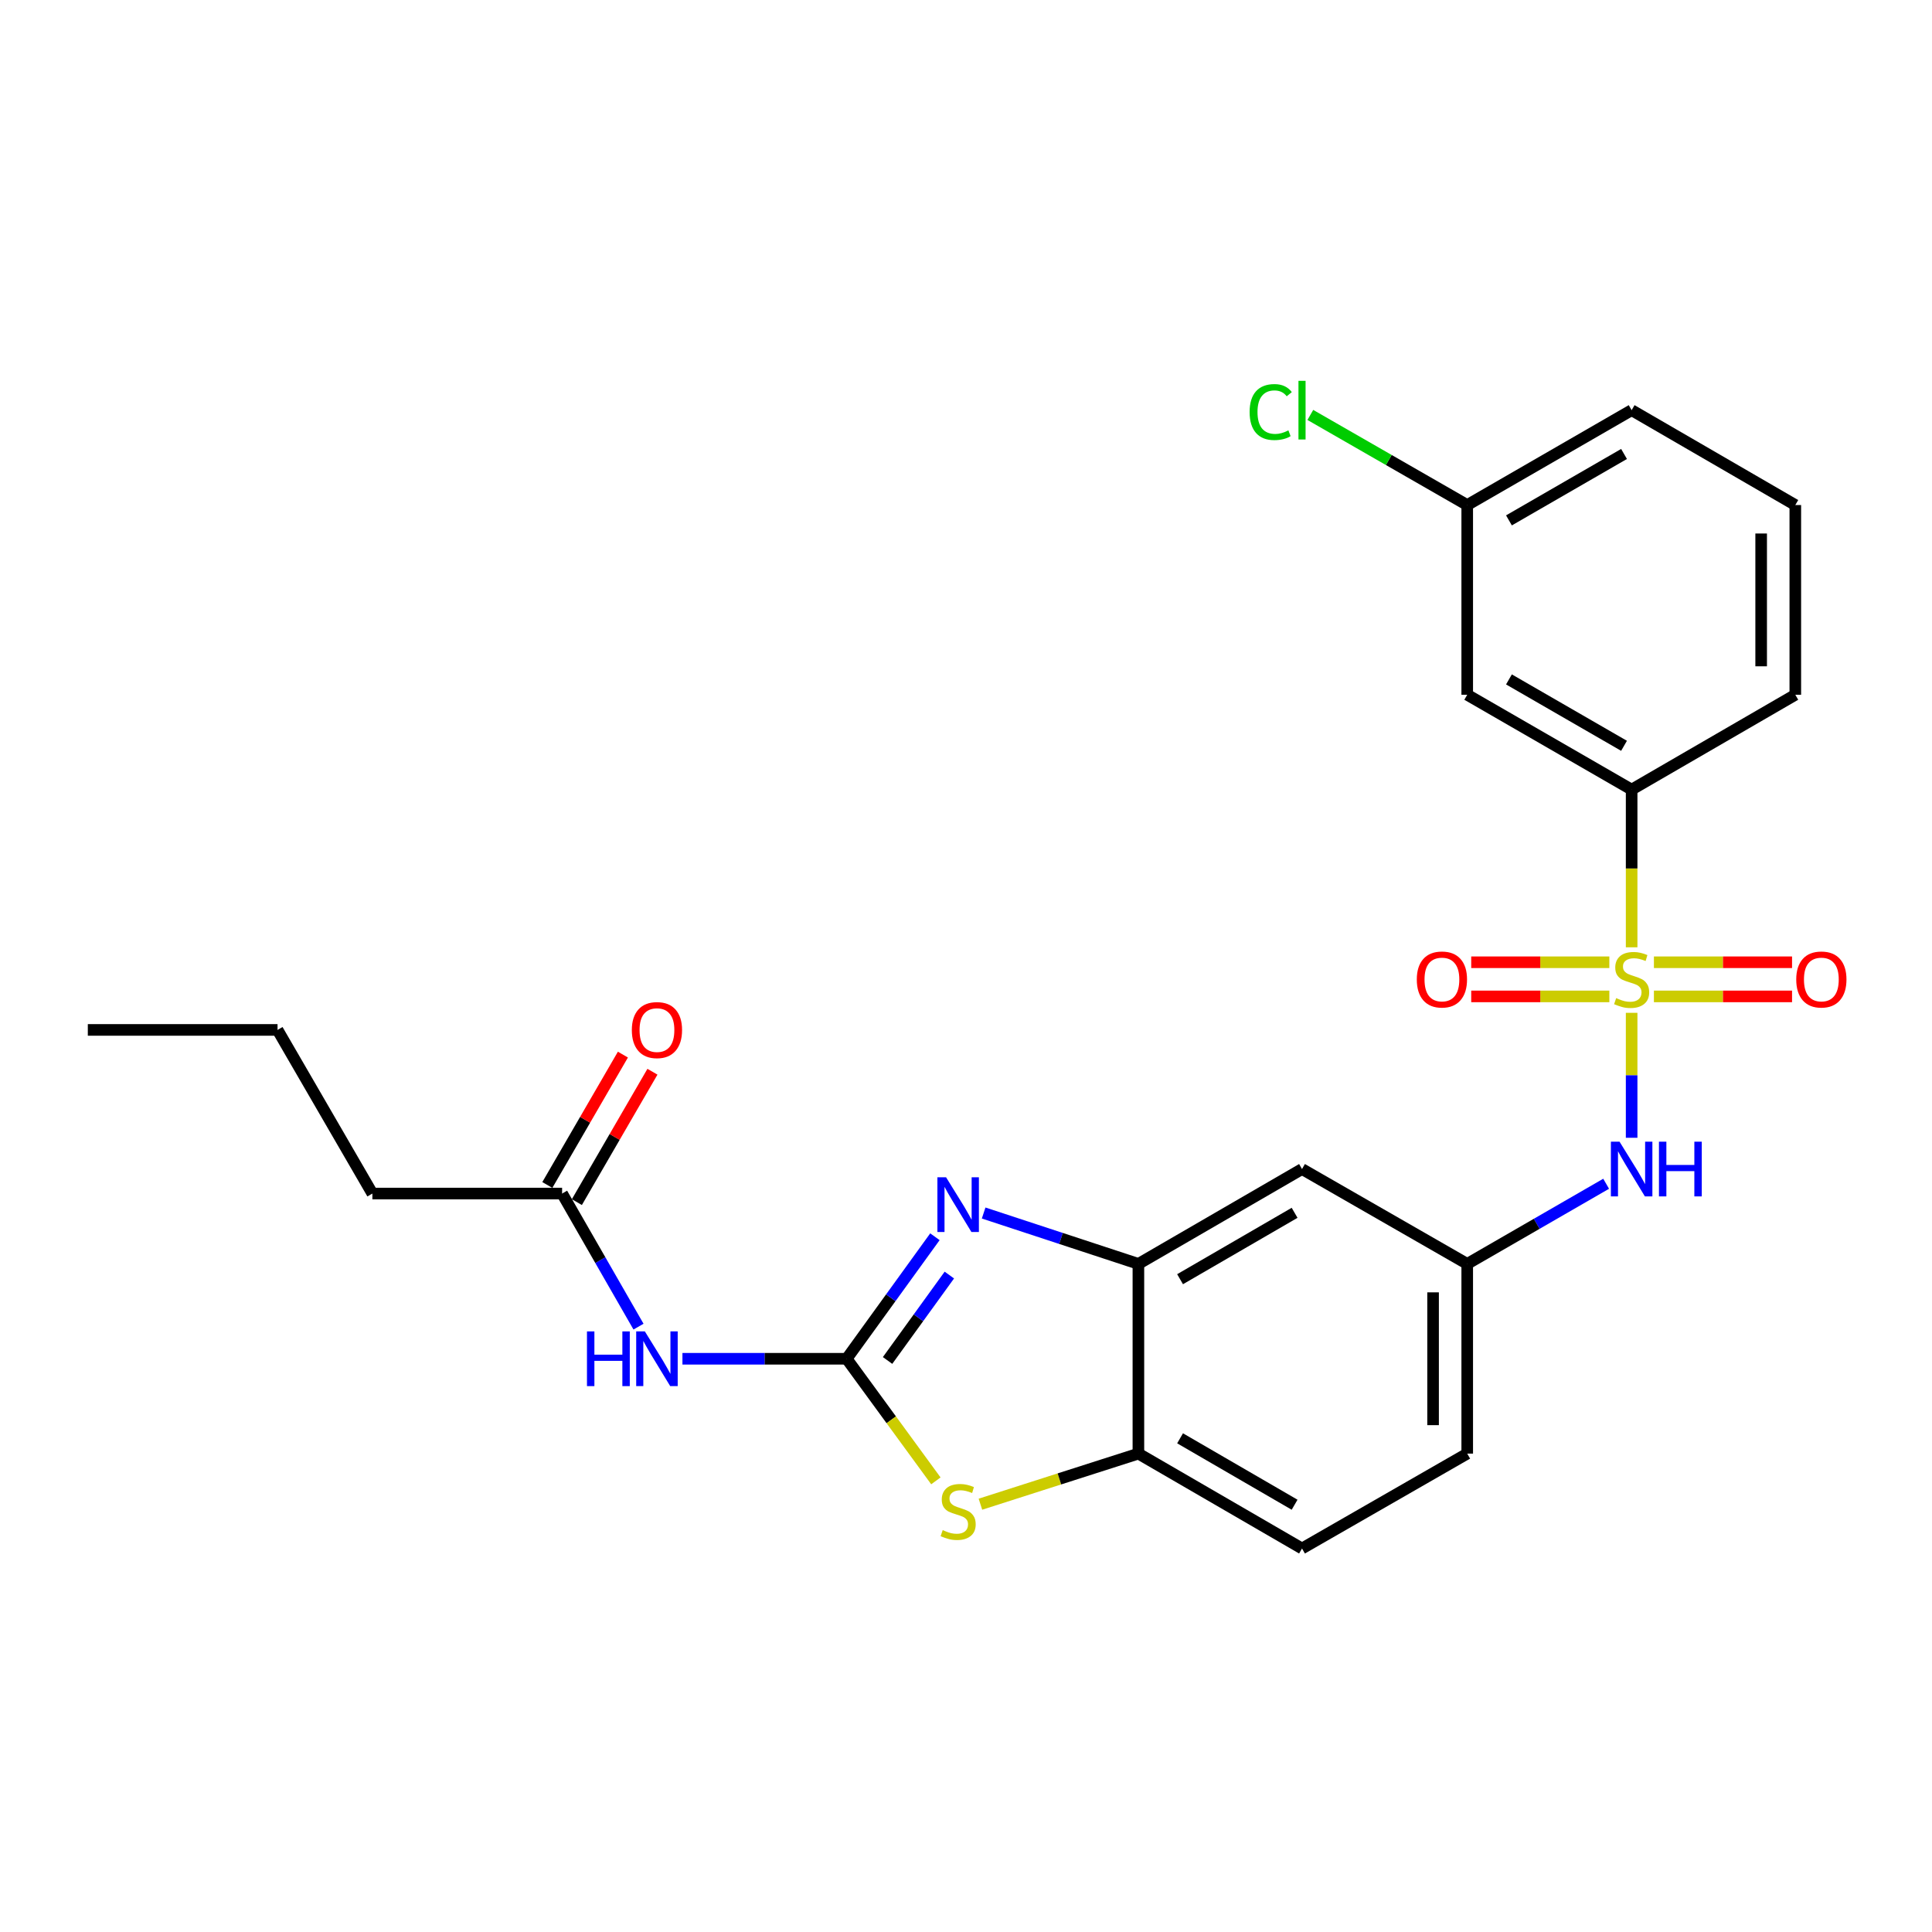 <?xml version='1.0' encoding='iso-8859-1'?>
<svg version='1.1' baseProfile='full'
              xmlns='http://www.w3.org/2000/svg'
                      xmlns:rdkit='http://www.rdkit.org/xml'
                      xmlns:xlink='http://www.w3.org/1999/xlink'
                  xml:space='preserve'
width='1000px' height='1000px' viewBox='0 0 1000 1000'>
<!-- END OF HEADER -->
<rect style='opacity:1.0;fill:#FFFFFF;stroke:none' width='1000' height='1000' x='0' y='0'> </rect>
<path class='bond-5' d='M 844.532,524.234 L 844.532,556.574' style='fill:none;fill-rule:evenodd;stroke:#CCCC00;stroke-width:6px;stroke-linecap:butt;stroke-linejoin:miter;stroke-opacity:1' />
<path class='bond-5' d='M 844.532,556.574 L 844.532,588.914' style='fill:none;fill-rule:evenodd;stroke:#0000FF;stroke-width:6px;stroke-linecap:butt;stroke-linejoin:miter;stroke-opacity:1' />
<path class='bond-6' d='M 844.532,490.324 L 844.532,449.513' style='fill:none;fill-rule:evenodd;stroke:#CCCC00;stroke-width:6px;stroke-linecap:butt;stroke-linejoin:miter;stroke-opacity:1' />
<path class='bond-6' d='M 844.532,449.513 L 844.532,408.702' style='fill:none;fill-rule:evenodd;stroke:#000000;stroke-width:6px;stroke-linecap:butt;stroke-linejoin:miter;stroke-opacity:1' />
<path class='bond-10' d='M 832.997,498.062 L 797.249,498.062' style='fill:none;fill-rule:evenodd;stroke:#CCCC00;stroke-width:6px;stroke-linecap:butt;stroke-linejoin:miter;stroke-opacity:1' />
<path class='bond-10' d='M 797.249,498.062 L 761.502,498.062' style='fill:none;fill-rule:evenodd;stroke:#FF0000;stroke-width:6px;stroke-linecap:butt;stroke-linejoin:miter;stroke-opacity:1' />
<path class='bond-10' d='M 832.997,515.736 L 797.249,515.736' style='fill:none;fill-rule:evenodd;stroke:#CCCC00;stroke-width:6px;stroke-linecap:butt;stroke-linejoin:miter;stroke-opacity:1' />
<path class='bond-10' d='M 797.249,515.736 L 761.502,515.736' style='fill:none;fill-rule:evenodd;stroke:#FF0000;stroke-width:6px;stroke-linecap:butt;stroke-linejoin:miter;stroke-opacity:1' />
<path class='bond-11' d='M 856.067,515.736 L 891.815,515.736' style='fill:none;fill-rule:evenodd;stroke:#CCCC00;stroke-width:6px;stroke-linecap:butt;stroke-linejoin:miter;stroke-opacity:1' />
<path class='bond-11' d='M 891.815,515.736 L 927.563,515.736' style='fill:none;fill-rule:evenodd;stroke:#FF0000;stroke-width:6px;stroke-linecap:butt;stroke-linejoin:miter;stroke-opacity:1' />
<path class='bond-11' d='M 856.067,498.062 L 891.815,498.062' style='fill:none;fill-rule:evenodd;stroke:#CCCC00;stroke-width:6px;stroke-linecap:butt;stroke-linejoin:miter;stroke-opacity:1' />
<path class='bond-11' d='M 891.815,498.062 L 927.563,498.062' style='fill:none;fill-rule:evenodd;stroke:#FF0000;stroke-width:6px;stroke-linecap:butt;stroke-linejoin:miter;stroke-opacity:1' />
<path class='bond-0' d='M 438.233,703.293 L 461.074,671.715' style='fill:none;fill-rule:evenodd;stroke:#000000;stroke-width:6px;stroke-linecap:butt;stroke-linejoin:miter;stroke-opacity:1' />
<path class='bond-0' d='M 461.074,671.715 L 483.915,640.137' style='fill:none;fill-rule:evenodd;stroke:#0000FF;stroke-width:6px;stroke-linecap:butt;stroke-linejoin:miter;stroke-opacity:1' />
<path class='bond-0' d='M 459.406,704.178 L 475.394,682.073' style='fill:none;fill-rule:evenodd;stroke:#000000;stroke-width:6px;stroke-linecap:butt;stroke-linejoin:miter;stroke-opacity:1' />
<path class='bond-0' d='M 475.394,682.073 L 491.383,659.969' style='fill:none;fill-rule:evenodd;stroke:#0000FF;stroke-width:6px;stroke-linecap:butt;stroke-linejoin:miter;stroke-opacity:1' />
<path class='bond-3' d='M 438.233,703.293 L 395.732,703.293' style='fill:none;fill-rule:evenodd;stroke:#000000;stroke-width:6px;stroke-linecap:butt;stroke-linejoin:miter;stroke-opacity:1' />
<path class='bond-3' d='M 395.732,703.293 L 353.231,703.293' style='fill:none;fill-rule:evenodd;stroke:#0000FF;stroke-width:6px;stroke-linecap:butt;stroke-linejoin:miter;stroke-opacity:1' />
<path class='bond-27' d='M 438.233,703.293 L 461.323,734.893' style='fill:none;fill-rule:evenodd;stroke:#000000;stroke-width:6px;stroke-linecap:butt;stroke-linejoin:miter;stroke-opacity:1' />
<path class='bond-27' d='M 461.323,734.893 L 484.413,766.492' style='fill:none;fill-rule:evenodd;stroke:#CCCC00;stroke-width:6px;stroke-linecap:butt;stroke-linejoin:miter;stroke-opacity:1' />
<path class='bond-1' d='M 509.133,627.854 L 549.184,641.022' style='fill:none;fill-rule:evenodd;stroke:#0000FF;stroke-width:6px;stroke-linecap:butt;stroke-linejoin:miter;stroke-opacity:1' />
<path class='bond-1' d='M 549.184,641.022 L 589.235,654.19' style='fill:none;fill-rule:evenodd;stroke:#000000;stroke-width:6px;stroke-linecap:butt;stroke-linejoin:miter;stroke-opacity:1' />
<path class='bond-2' d='M 507.467,778.573 L 548.351,765.48' style='fill:none;fill-rule:evenodd;stroke:#CCCC00;stroke-width:6px;stroke-linecap:butt;stroke-linejoin:miter;stroke-opacity:1' />
<path class='bond-2' d='M 548.351,765.48 L 589.235,752.387' style='fill:none;fill-rule:evenodd;stroke:#000000;stroke-width:6px;stroke-linecap:butt;stroke-linejoin:miter;stroke-opacity:1' />
<path class='bond-9' d='M 330.491,686.668 L 310.717,652.225' style='fill:none;fill-rule:evenodd;stroke:#0000FF;stroke-width:6px;stroke-linecap:butt;stroke-linejoin:miter;stroke-opacity:1' />
<path class='bond-9' d='M 310.717,652.225 L 290.942,617.782' style='fill:none;fill-rule:evenodd;stroke:#000000;stroke-width:6px;stroke-linecap:butt;stroke-linejoin:miter;stroke-opacity:1' />
<path class='bond-4' d='M 589.235,654.19 L 673.922,605.096' style='fill:none;fill-rule:evenodd;stroke:#000000;stroke-width:6px;stroke-linecap:butt;stroke-linejoin:miter;stroke-opacity:1' />
<path class='bond-4' d='M 610.802,662.116 L 670.083,627.75' style='fill:none;fill-rule:evenodd;stroke:#000000;stroke-width:6px;stroke-linecap:butt;stroke-linejoin:miter;stroke-opacity:1' />
<path class='bond-26' d='M 589.235,654.19 L 589.235,752.387' style='fill:none;fill-rule:evenodd;stroke:#000000;stroke-width:6px;stroke-linecap:butt;stroke-linejoin:miter;stroke-opacity:1' />
<path class='bond-13' d='M 831.336,612.709 L 795.385,633.449' style='fill:none;fill-rule:evenodd;stroke:#0000FF;stroke-width:6px;stroke-linecap:butt;stroke-linejoin:miter;stroke-opacity:1' />
<path class='bond-13' d='M 795.385,633.449 L 759.433,654.19' style='fill:none;fill-rule:evenodd;stroke:#000000;stroke-width:6px;stroke-linecap:butt;stroke-linejoin:miter;stroke-opacity:1' />
<path class='bond-12' d='M 844.532,408.702 L 759.433,359.608' style='fill:none;fill-rule:evenodd;stroke:#000000;stroke-width:6px;stroke-linecap:butt;stroke-linejoin:miter;stroke-opacity:1' />
<path class='bond-12' d='M 840.599,386.029 L 781.03,351.663' style='fill:none;fill-rule:evenodd;stroke:#000000;stroke-width:6px;stroke-linecap:butt;stroke-linejoin:miter;stroke-opacity:1' />
<path class='bond-19' d='M 844.532,408.702 L 929.248,359.608' style='fill:none;fill-rule:evenodd;stroke:#000000;stroke-width:6px;stroke-linecap:butt;stroke-linejoin:miter;stroke-opacity:1' />
<path class='bond-7' d='M 589.235,752.387 L 673.922,801.5' style='fill:none;fill-rule:evenodd;stroke:#000000;stroke-width:6px;stroke-linecap:butt;stroke-linejoin:miter;stroke-opacity:1' />
<path class='bond-7' d='M 610.805,744.465 L 670.085,778.844' style='fill:none;fill-rule:evenodd;stroke:#000000;stroke-width:6px;stroke-linecap:butt;stroke-linejoin:miter;stroke-opacity:1' />
<path class='bond-8' d='M 673.922,605.096 L 759.433,654.19' style='fill:none;fill-rule:evenodd;stroke:#000000;stroke-width:6px;stroke-linecap:butt;stroke-linejoin:miter;stroke-opacity:1' />
<path class='bond-14' d='M 298.588,622.213 L 318.147,588.469' style='fill:none;fill-rule:evenodd;stroke:#000000;stroke-width:6px;stroke-linecap:butt;stroke-linejoin:miter;stroke-opacity:1' />
<path class='bond-14' d='M 318.147,588.469 L 337.707,554.724' style='fill:none;fill-rule:evenodd;stroke:#FF0000;stroke-width:6px;stroke-linecap:butt;stroke-linejoin:miter;stroke-opacity:1' />
<path class='bond-14' d='M 283.297,613.35 L 302.857,579.606' style='fill:none;fill-rule:evenodd;stroke:#000000;stroke-width:6px;stroke-linecap:butt;stroke-linejoin:miter;stroke-opacity:1' />
<path class='bond-14' d='M 302.857,579.606 L 322.417,545.861' style='fill:none;fill-rule:evenodd;stroke:#FF0000;stroke-width:6px;stroke-linecap:butt;stroke-linejoin:miter;stroke-opacity:1' />
<path class='bond-21' d='M 290.942,617.782 L 192.745,617.782' style='fill:none;fill-rule:evenodd;stroke:#000000;stroke-width:6px;stroke-linecap:butt;stroke-linejoin:miter;stroke-opacity:1' />
<path class='bond-16' d='M 759.433,359.608 L 759.433,261.411' style='fill:none;fill-rule:evenodd;stroke:#000000;stroke-width:6px;stroke-linecap:butt;stroke-linejoin:miter;stroke-opacity:1' />
<path class='bond-17' d='M 759.433,654.19 L 759.433,752.387' style='fill:none;fill-rule:evenodd;stroke:#000000;stroke-width:6px;stroke-linecap:butt;stroke-linejoin:miter;stroke-opacity:1' />
<path class='bond-17' d='M 741.76,668.919 L 741.76,737.657' style='fill:none;fill-rule:evenodd;stroke:#000000;stroke-width:6px;stroke-linecap:butt;stroke-linejoin:miter;stroke-opacity:1' />
<path class='bond-15' d='M 673.922,801.5 L 759.433,752.387' style='fill:none;fill-rule:evenodd;stroke:#000000;stroke-width:6px;stroke-linecap:butt;stroke-linejoin:miter;stroke-opacity:1' />
<path class='bond-18' d='M 759.433,261.411 L 718.83,238.091' style='fill:none;fill-rule:evenodd;stroke:#000000;stroke-width:6px;stroke-linecap:butt;stroke-linejoin:miter;stroke-opacity:1' />
<path class='bond-18' d='M 718.83,238.091 L 678.227,214.77' style='fill:none;fill-rule:evenodd;stroke:#00CC00;stroke-width:6px;stroke-linecap:butt;stroke-linejoin:miter;stroke-opacity:1' />
<path class='bond-25' d='M 759.433,261.411 L 844.532,212.298' style='fill:none;fill-rule:evenodd;stroke:#000000;stroke-width:6px;stroke-linecap:butt;stroke-linejoin:miter;stroke-opacity:1' />
<path class='bond-25' d='M 781.032,269.351 L 840.602,234.972' style='fill:none;fill-rule:evenodd;stroke:#000000;stroke-width:6px;stroke-linecap:butt;stroke-linejoin:miter;stroke-opacity:1' />
<path class='bond-20' d='M 929.248,359.608 L 929.248,261.411' style='fill:none;fill-rule:evenodd;stroke:#000000;stroke-width:6px;stroke-linecap:butt;stroke-linejoin:miter;stroke-opacity:1' />
<path class='bond-20' d='M 911.574,344.879 L 911.574,276.141' style='fill:none;fill-rule:evenodd;stroke:#000000;stroke-width:6px;stroke-linecap:butt;stroke-linejoin:miter;stroke-opacity:1' />
<path class='bond-22' d='M 929.248,261.411 L 844.532,212.298' style='fill:none;fill-rule:evenodd;stroke:#000000;stroke-width:6px;stroke-linecap:butt;stroke-linejoin:miter;stroke-opacity:1' />
<path class='bond-23' d='M 192.745,617.782 L 143.652,533.085' style='fill:none;fill-rule:evenodd;stroke:#000000;stroke-width:6px;stroke-linecap:butt;stroke-linejoin:miter;stroke-opacity:1' />
<path class='bond-24' d='M 143.652,533.085 L 45.455,533.085' style='fill:none;fill-rule:evenodd;stroke:#000000;stroke-width:6px;stroke-linecap:butt;stroke-linejoin:miter;stroke-opacity:1' />
<path  class='atom-0' d='M 836.532 516.619
Q 836.852 516.739, 838.172 517.299
Q 839.492 517.859, 840.932 518.219
Q 842.412 518.539, 843.852 518.539
Q 846.532 518.539, 848.092 517.259
Q 849.652 515.939, 849.652 513.659
Q 849.652 512.099, 848.852 511.139
Q 848.092 510.179, 846.892 509.659
Q 845.692 509.139, 843.692 508.539
Q 841.172 507.779, 839.652 507.059
Q 838.172 506.339, 837.092 504.819
Q 836.052 503.299, 836.052 500.739
Q 836.052 497.179, 838.452 494.979
Q 840.892 492.779, 845.692 492.779
Q 848.972 492.779, 852.692 494.339
L 851.772 497.419
Q 848.372 496.019, 845.812 496.019
Q 843.052 496.019, 841.532 497.179
Q 840.012 498.299, 840.052 500.259
Q 840.052 501.779, 840.812 502.699
Q 841.612 503.619, 842.732 504.139
Q 843.892 504.659, 845.812 505.259
Q 848.372 506.059, 849.892 506.859
Q 851.412 507.659, 852.492 509.299
Q 853.612 510.899, 853.612 513.659
Q 853.612 517.579, 850.972 519.699
Q 848.372 521.779, 844.012 521.779
Q 841.492 521.779, 839.572 521.219
Q 837.692 520.699, 835.452 519.779
L 836.532 516.619
' fill='#CCCC00'/>
<path  class='atom-2' d='M 489.678 609.356
L 498.958 624.356
Q 499.878 625.836, 501.358 628.516
Q 502.838 631.196, 502.918 631.356
L 502.918 609.356
L 506.678 609.356
L 506.678 637.676
L 502.798 637.676
L 492.838 621.276
Q 491.678 619.356, 490.438 617.156
Q 489.238 614.956, 488.878 614.276
L 488.878 637.676
L 485.198 637.676
L 485.198 609.356
L 489.678 609.356
' fill='#0000FF'/>
<path  class='atom-3' d='M 487.938 791.985
Q 488.258 792.105, 489.578 792.665
Q 490.898 793.225, 492.338 793.585
Q 493.818 793.905, 495.258 793.905
Q 497.938 793.905, 499.498 792.625
Q 501.058 791.305, 501.058 789.025
Q 501.058 787.465, 500.258 786.505
Q 499.498 785.545, 498.298 785.025
Q 497.098 784.505, 495.098 783.905
Q 492.578 783.145, 491.058 782.425
Q 489.578 781.705, 488.498 780.185
Q 487.458 778.665, 487.458 776.105
Q 487.458 772.545, 489.858 770.345
Q 492.298 768.145, 497.098 768.145
Q 500.378 768.145, 504.098 769.705
L 503.178 772.785
Q 499.778 771.385, 497.218 771.385
Q 494.458 771.385, 492.938 772.545
Q 491.418 773.665, 491.458 775.625
Q 491.458 777.145, 492.218 778.065
Q 493.018 778.985, 494.138 779.505
Q 495.298 780.025, 497.218 780.625
Q 499.778 781.425, 501.298 782.225
Q 502.818 783.025, 503.898 784.665
Q 505.018 786.265, 505.018 789.025
Q 505.018 792.945, 502.378 795.065
Q 499.778 797.145, 495.418 797.145
Q 492.898 797.145, 490.978 796.585
Q 489.098 796.065, 486.858 795.145
L 487.938 791.985
' fill='#CCCC00'/>
<path  class='atom-4' d='M 303.816 689.133
L 307.656 689.133
L 307.656 701.173
L 322.136 701.173
L 322.136 689.133
L 325.976 689.133
L 325.976 717.453
L 322.136 717.453
L 322.136 704.373
L 307.656 704.373
L 307.656 717.453
L 303.816 717.453
L 303.816 689.133
' fill='#0000FF'/>
<path  class='atom-4' d='M 333.776 689.133
L 343.056 704.133
Q 343.976 705.613, 345.456 708.293
Q 346.936 710.973, 347.016 711.133
L 347.016 689.133
L 350.776 689.133
L 350.776 717.453
L 346.896 717.453
L 336.936 701.053
Q 335.776 699.133, 334.536 696.933
Q 333.336 694.733, 332.976 694.053
L 332.976 717.453
L 329.296 717.453
L 329.296 689.133
L 333.776 689.133
' fill='#0000FF'/>
<path  class='atom-6' d='M 838.272 590.936
L 847.552 605.936
Q 848.472 607.416, 849.952 610.096
Q 851.432 612.776, 851.512 612.936
L 851.512 590.936
L 855.272 590.936
L 855.272 619.256
L 851.392 619.256
L 841.432 602.856
Q 840.272 600.936, 839.032 598.736
Q 837.832 596.536, 837.472 595.856
L 837.472 619.256
L 833.792 619.256
L 833.792 590.936
L 838.272 590.936
' fill='#0000FF'/>
<path  class='atom-6' d='M 858.672 590.936
L 862.512 590.936
L 862.512 602.976
L 876.992 602.976
L 876.992 590.936
L 880.832 590.936
L 880.832 619.256
L 876.992 619.256
L 876.992 606.176
L 862.512 606.176
L 862.512 619.256
L 858.672 619.256
L 858.672 590.936
' fill='#0000FF'/>
<path  class='atom-11' d='M 733.335 506.979
Q 733.335 500.179, 736.695 496.379
Q 740.055 492.579, 746.335 492.579
Q 752.615 492.579, 755.975 496.379
Q 759.335 500.179, 759.335 506.979
Q 759.335 513.859, 755.935 517.779
Q 752.535 521.659, 746.335 521.659
Q 740.095 521.659, 736.695 517.779
Q 733.335 513.899, 733.335 506.979
M 746.335 518.459
Q 750.655 518.459, 752.975 515.579
Q 755.335 512.659, 755.335 506.979
Q 755.335 501.419, 752.975 498.619
Q 750.655 495.779, 746.335 495.779
Q 742.015 495.779, 739.655 498.579
Q 737.335 501.379, 737.335 506.979
Q 737.335 512.699, 739.655 515.579
Q 742.015 518.459, 746.335 518.459
' fill='#FF0000'/>
<path  class='atom-12' d='M 929.729 506.979
Q 929.729 500.179, 933.089 496.379
Q 936.449 492.579, 942.729 492.579
Q 949.009 492.579, 952.369 496.379
Q 955.729 500.179, 955.729 506.979
Q 955.729 513.859, 952.329 517.779
Q 948.929 521.659, 942.729 521.659
Q 936.489 521.659, 933.089 517.779
Q 929.729 513.899, 929.729 506.979
M 942.729 518.459
Q 947.049 518.459, 949.369 515.579
Q 951.729 512.659, 951.729 506.979
Q 951.729 501.419, 949.369 498.619
Q 947.049 495.779, 942.729 495.779
Q 938.409 495.779, 936.049 498.579
Q 933.729 501.379, 933.729 506.979
Q 933.729 512.699, 936.049 515.579
Q 938.409 518.459, 942.729 518.459
' fill='#FF0000'/>
<path  class='atom-15' d='M 327.036 533.165
Q 327.036 526.365, 330.396 522.565
Q 333.756 518.765, 340.036 518.765
Q 346.316 518.765, 349.676 522.565
Q 353.036 526.365, 353.036 533.165
Q 353.036 540.045, 349.636 543.965
Q 346.236 547.845, 340.036 547.845
Q 333.796 547.845, 330.396 543.965
Q 327.036 540.085, 327.036 533.165
M 340.036 544.645
Q 344.356 544.645, 346.676 541.765
Q 349.036 538.845, 349.036 533.165
Q 349.036 527.605, 346.676 524.805
Q 344.356 521.965, 340.036 521.965
Q 335.716 521.965, 333.356 524.765
Q 331.036 527.565, 331.036 533.165
Q 331.036 538.885, 333.356 541.765
Q 335.716 544.645, 340.036 544.645
' fill='#FF0000'/>
<path  class='atom-19' d='M 646.802 213.278
Q 646.802 206.238, 650.082 202.558
Q 653.402 198.838, 659.682 198.838
Q 665.522 198.838, 668.642 202.958
L 666.002 205.118
Q 663.722 202.118, 659.682 202.118
Q 655.402 202.118, 653.122 204.998
Q 650.882 207.838, 650.882 213.278
Q 650.882 218.878, 653.202 221.758
Q 655.562 224.638, 660.122 224.638
Q 663.242 224.638, 666.882 222.758
L 668.002 225.758
Q 666.522 226.718, 664.282 227.278
Q 662.042 227.838, 659.562 227.838
Q 653.402 227.838, 650.082 224.078
Q 646.802 220.318, 646.802 213.278
' fill='#00CC00'/>
<path  class='atom-19' d='M 672.082 197.118
L 675.762 197.118
L 675.762 227.478
L 672.082 227.478
L 672.082 197.118
' fill='#00CC00'/>
</svg>
